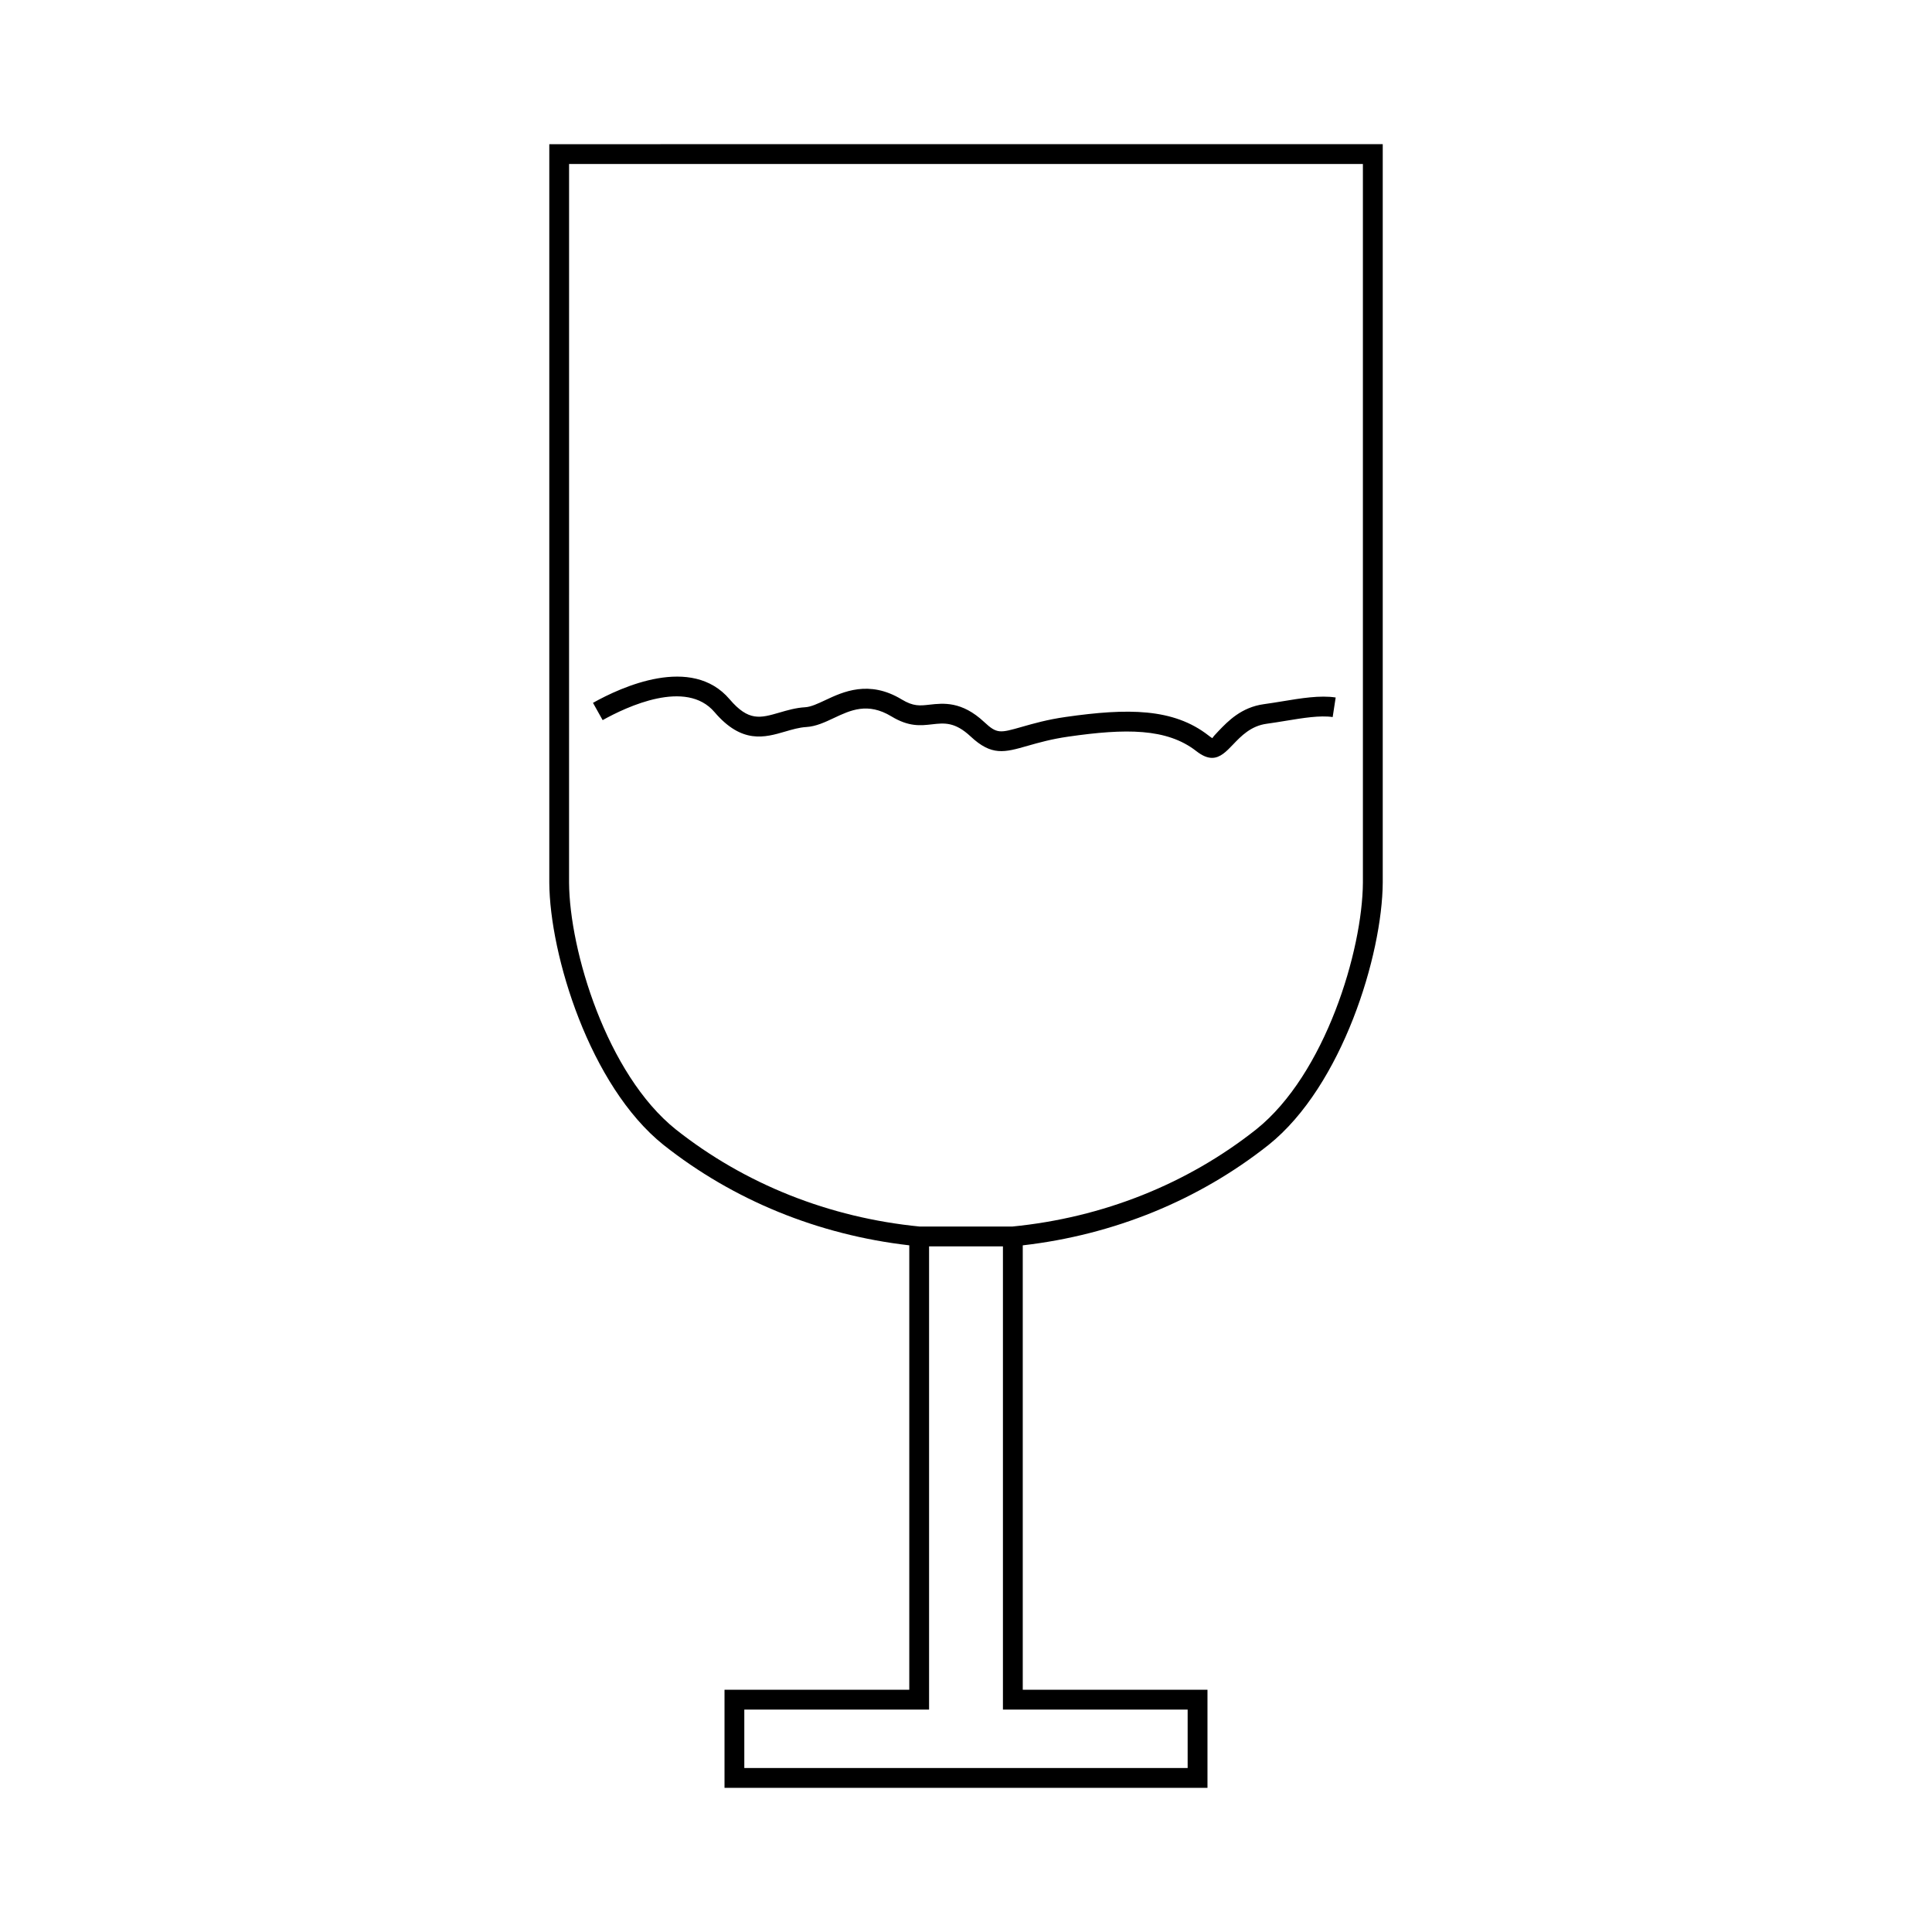<?xml version="1.0" encoding="UTF-8"?>
<!-- Uploaded to: SVG Repo, www.svgrepo.com, Generator: SVG Repo Mixer Tools -->
<svg fill="#000000" width="800px" height="800px" version="1.1" viewBox="144 144 512 512" xmlns="http://www.w3.org/2000/svg">
 <g>
  <path d="m289.57 182.21v195.71c0.109 19.07 10.691 53.836 30.262 69.488 18.516 14.664 40.992 23.84 65.137 26.617v117.78h-48.965v25.988h127.99v-25.984h-48.953v-117.78c24.141-2.777 46.629-11.953 65.16-26.633 19.559-15.656 30.125-50.418 30.238-69.512v-195.68zm169.17 414.85v15.488h-117.49v-15.488h48.965v-122.76h19.574v122.76zm46.445-219.19c-0.105 18.027-9.98 50.797-28.262 65.422-18.316 14.504-40.691 23.41-64.688 25.758h-24.473c-24.016-2.352-46.375-11.258-64.672-25.742-18.285-14.633-28.172-47.391-28.281-65.402l0.004-190.45h210.37z"/>
  <path d="m333.36 332.72c7.258 8.5 13.328 6.727 18.715 5.152 1.844-0.539 3.754-1.098 5.602-1.203 2.555-0.148 4.965-1.285 7.301-2.383 4.418-2.082 8.984-4.234 15.262-0.43 4.629 2.797 7.719 2.445 10.773 2.098 3.227-0.367 6.031-0.688 10.219 3.223 5.582 5.207 8.949 4.242 15.16 2.457 2.785-0.793 6.262-1.785 10.785-2.426 15.09-2.168 26.016-2.266 33.844 3.836 1.645 1.285 2.992 1.801 4.184 1.801 2.172 0 3.805-1.699 5.594-3.57 2.09-2.188 4.695-4.906 8.875-5.469 1.668-0.227 3.344-0.504 5.434-0.844 4.098-0.672 8.742-1.438 12.066-0.934l0.797-5.184c-4.141-0.645-9.238 0.203-14.176 1.02-1.578 0.258-3.195 0.523-4.828 0.746-6 0.809-9.582 4.559-11.973 7.047-0.656 0.688-1.754 1.832-1.66 1.977-0.043-0.016-0.309-0.121-1.074-0.73-9.316-7.258-21.391-7.254-37.832-4.902-4.871 0.691-8.527 1.742-11.57 2.609-5.894 1.684-6.644 1.895-10.043-1.273-5.953-5.559-10.828-4.996-14.465-4.594-2.582 0.293-4.289 0.492-7.383-1.379-8.695-5.269-15.633-1.988-20.227 0.172-1.969 0.922-3.824 1.801-5.359 1.891-2.449 0.137-4.75 0.809-6.797 1.406-5.102 1.48-8.184 2.394-13.23-3.527-10.059-11.805-28.676-3.266-36.207 0.957l2.562 4.578c6.414-3.578 22.121-10.969 29.652-2.121z"/>
 </g>
</svg>